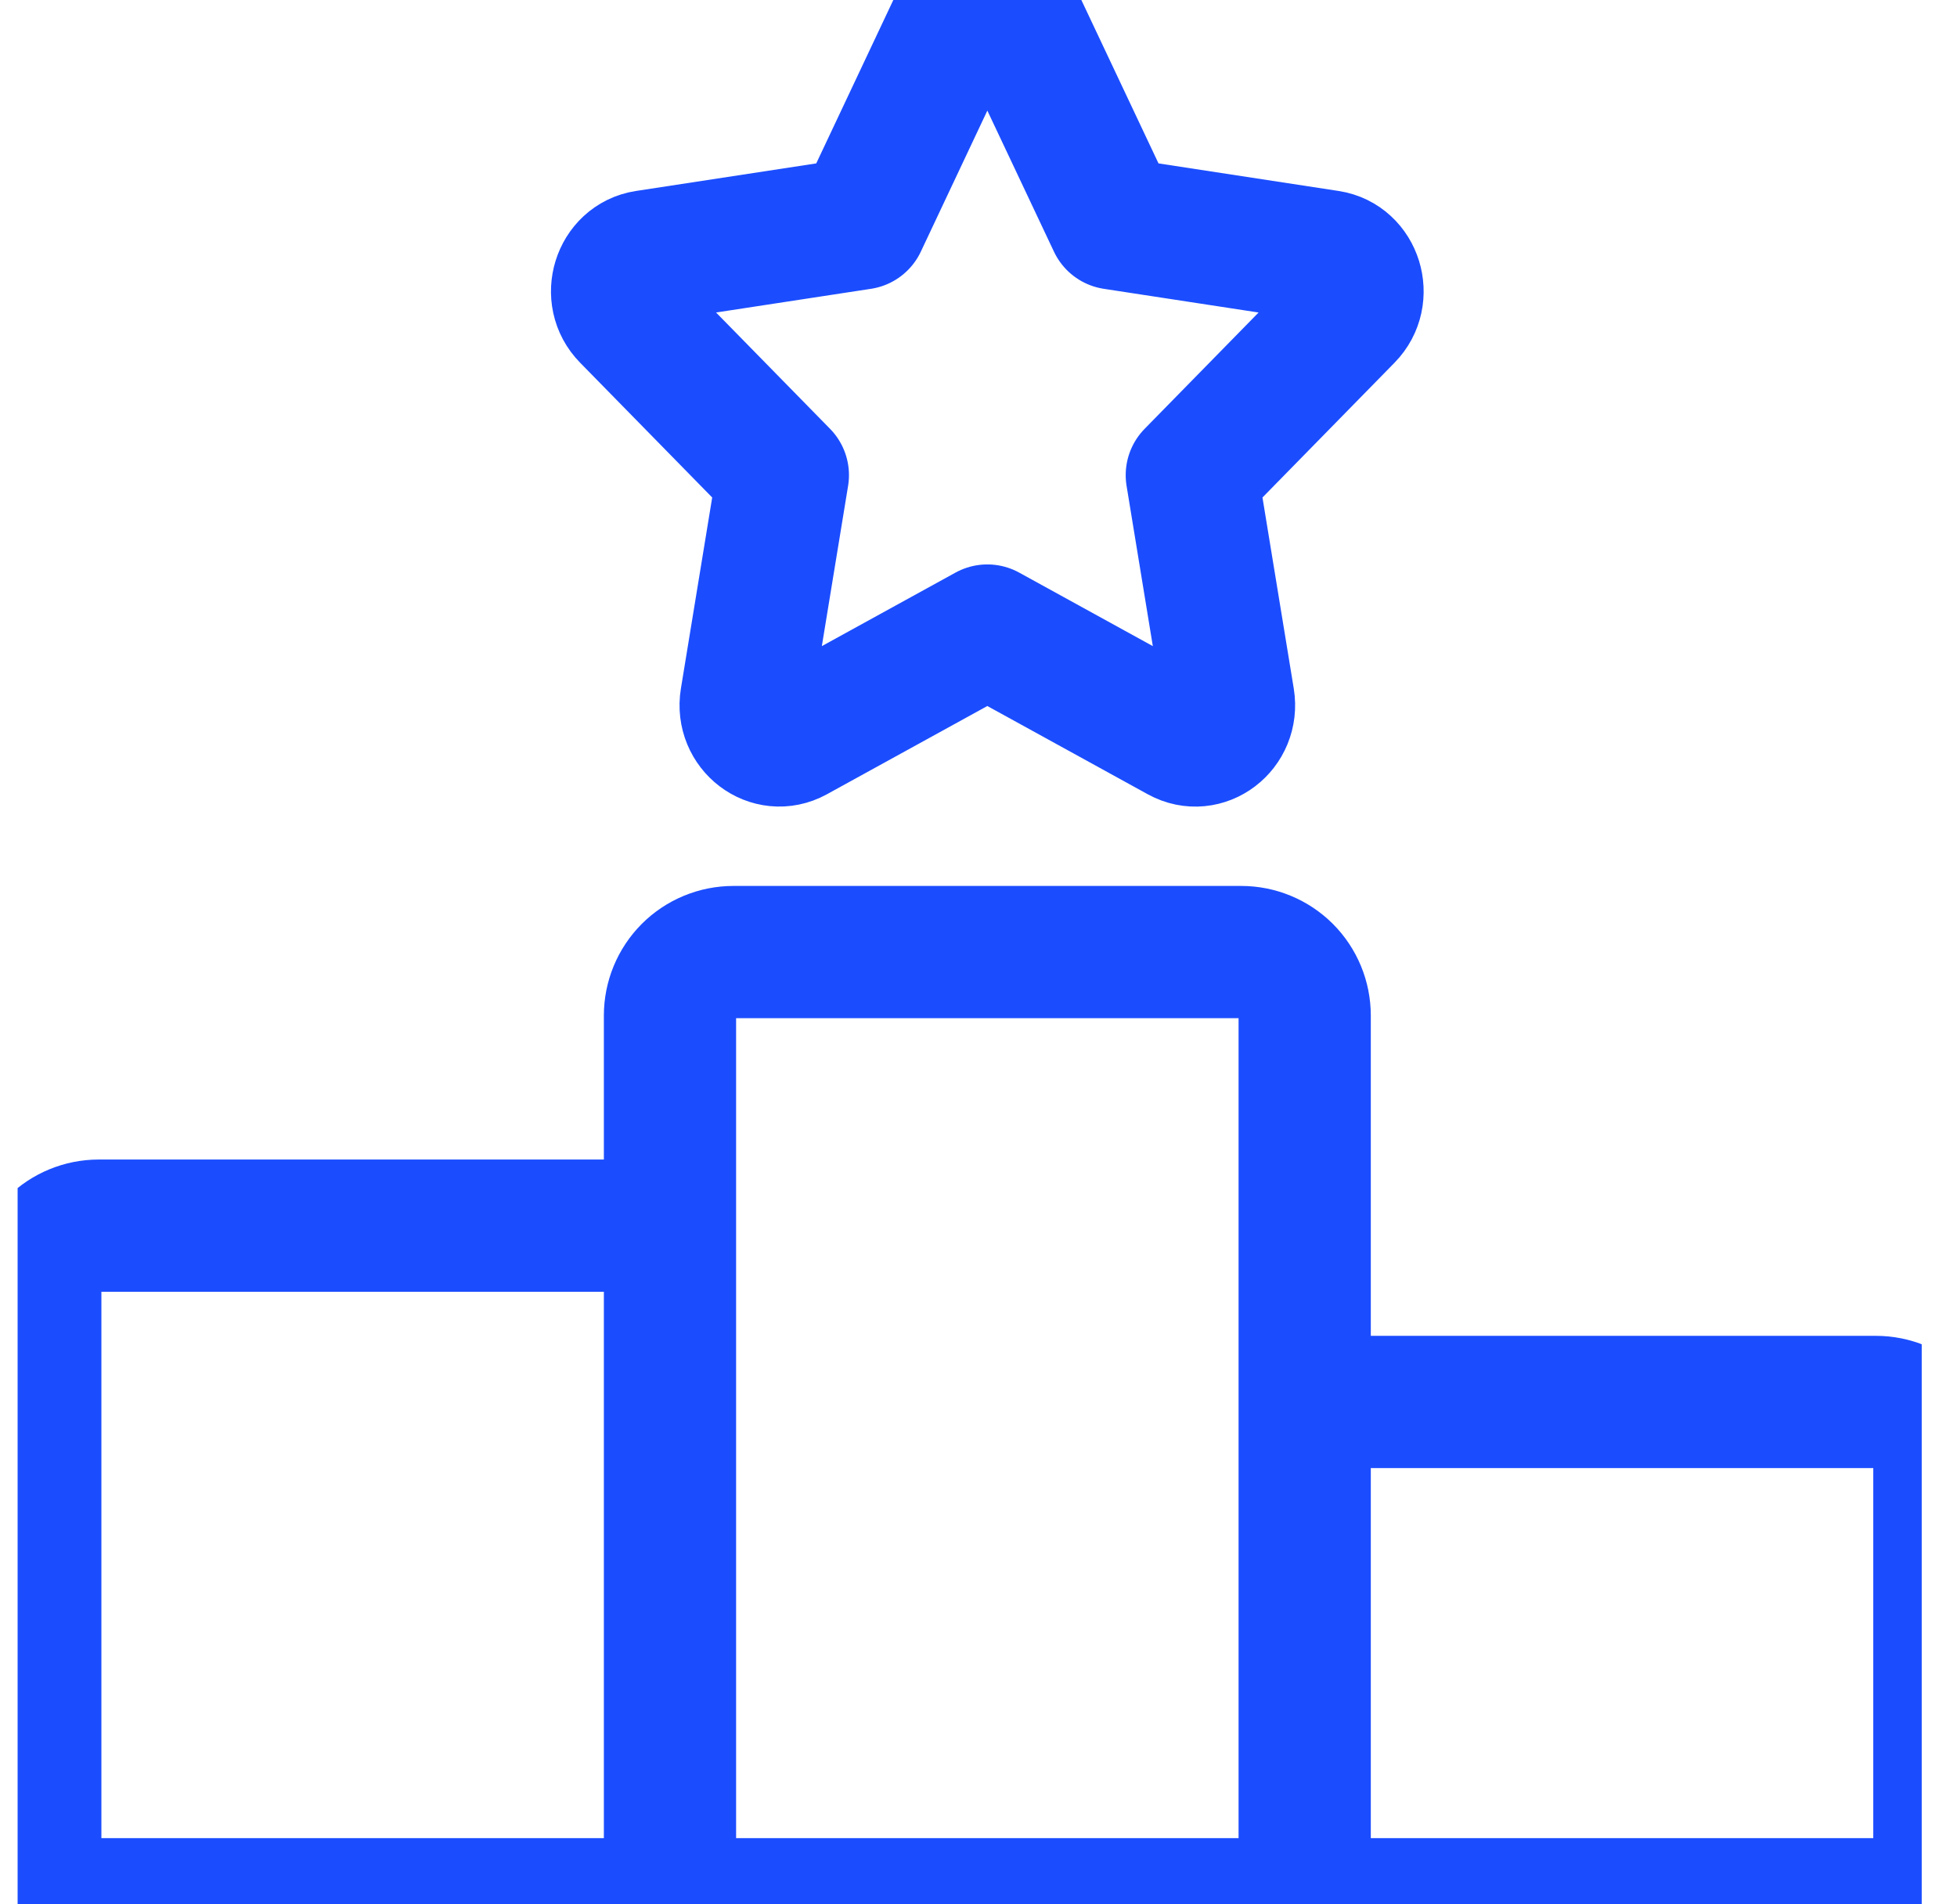 <svg width="37" height="36" viewBox="0 0 37 36" fill="none" xmlns="http://www.w3.org/2000/svg">
<g clip-path="url(#clip0_3634_3702)">
<path d="M24.667 35.998H12.667M24.667 35.998V19.198C24.667 18.88 24.541 18.575 24.316 18.349C24.09 18.124 23.785 17.998 23.467 17.998H13.867C13.549 17.998 13.243 18.124 13.018 18.349C12.793 18.575 12.667 18.88 12.667 19.198V35.998M24.667 35.998H35.467C35.785 35.998 36.09 35.872 36.316 35.647C36.541 35.422 36.667 35.116 36.667 34.798V27.703C36.667 27.385 36.541 27.08 36.316 26.855C36.09 26.63 35.785 26.503 35.467 26.503H25.867C25.549 26.503 25.244 26.63 25.018 26.855C24.793 27.08 24.667 27.385 24.667 27.703V35.998ZM12.667 35.998L12.667 24.37C12.667 24.052 12.541 23.747 12.316 23.521C12.091 23.296 11.785 23.17 11.467 23.17H1.867C1.549 23.17 1.244 23.296 1.018 23.521C0.793 23.747 0.667 24.052 0.667 24.37L0.667 34.798C0.667 35.116 0.793 35.422 1.018 35.647C1.244 35.872 1.549 35.998 1.867 35.998H12.667ZM16.279 4.224L18.097 0.37C18.146 0.26 18.226 0.166 18.327 0.101C18.428 0.035 18.546 -6.10352e-05 18.667 -6.10352e-05C18.788 -6.10352e-05 18.906 0.035 19.007 0.101C19.108 0.166 19.188 0.26 19.237 0.37L21.057 4.224L25.121 4.846C25.643 4.926 25.851 5.598 25.473 5.982L22.533 8.982L23.227 13.218C23.315 13.762 22.771 14.178 22.303 13.92L18.667 11.92L15.031 13.92C14.565 14.176 14.019 13.762 14.107 13.218L14.801 8.982L11.861 5.982C11.481 5.598 11.691 4.926 12.211 4.846L16.279 4.224Z" stroke="#1B4DFF" stroke-width="2.5" stroke-linecap="round" stroke-linejoin="round"/>
</g>
<defs>
<clipPath id="clip0_3634_3702">
<rect width="36" height="36" fill="white" transform="translate(0.333)"/>
</clipPath>
</defs>
</svg>
